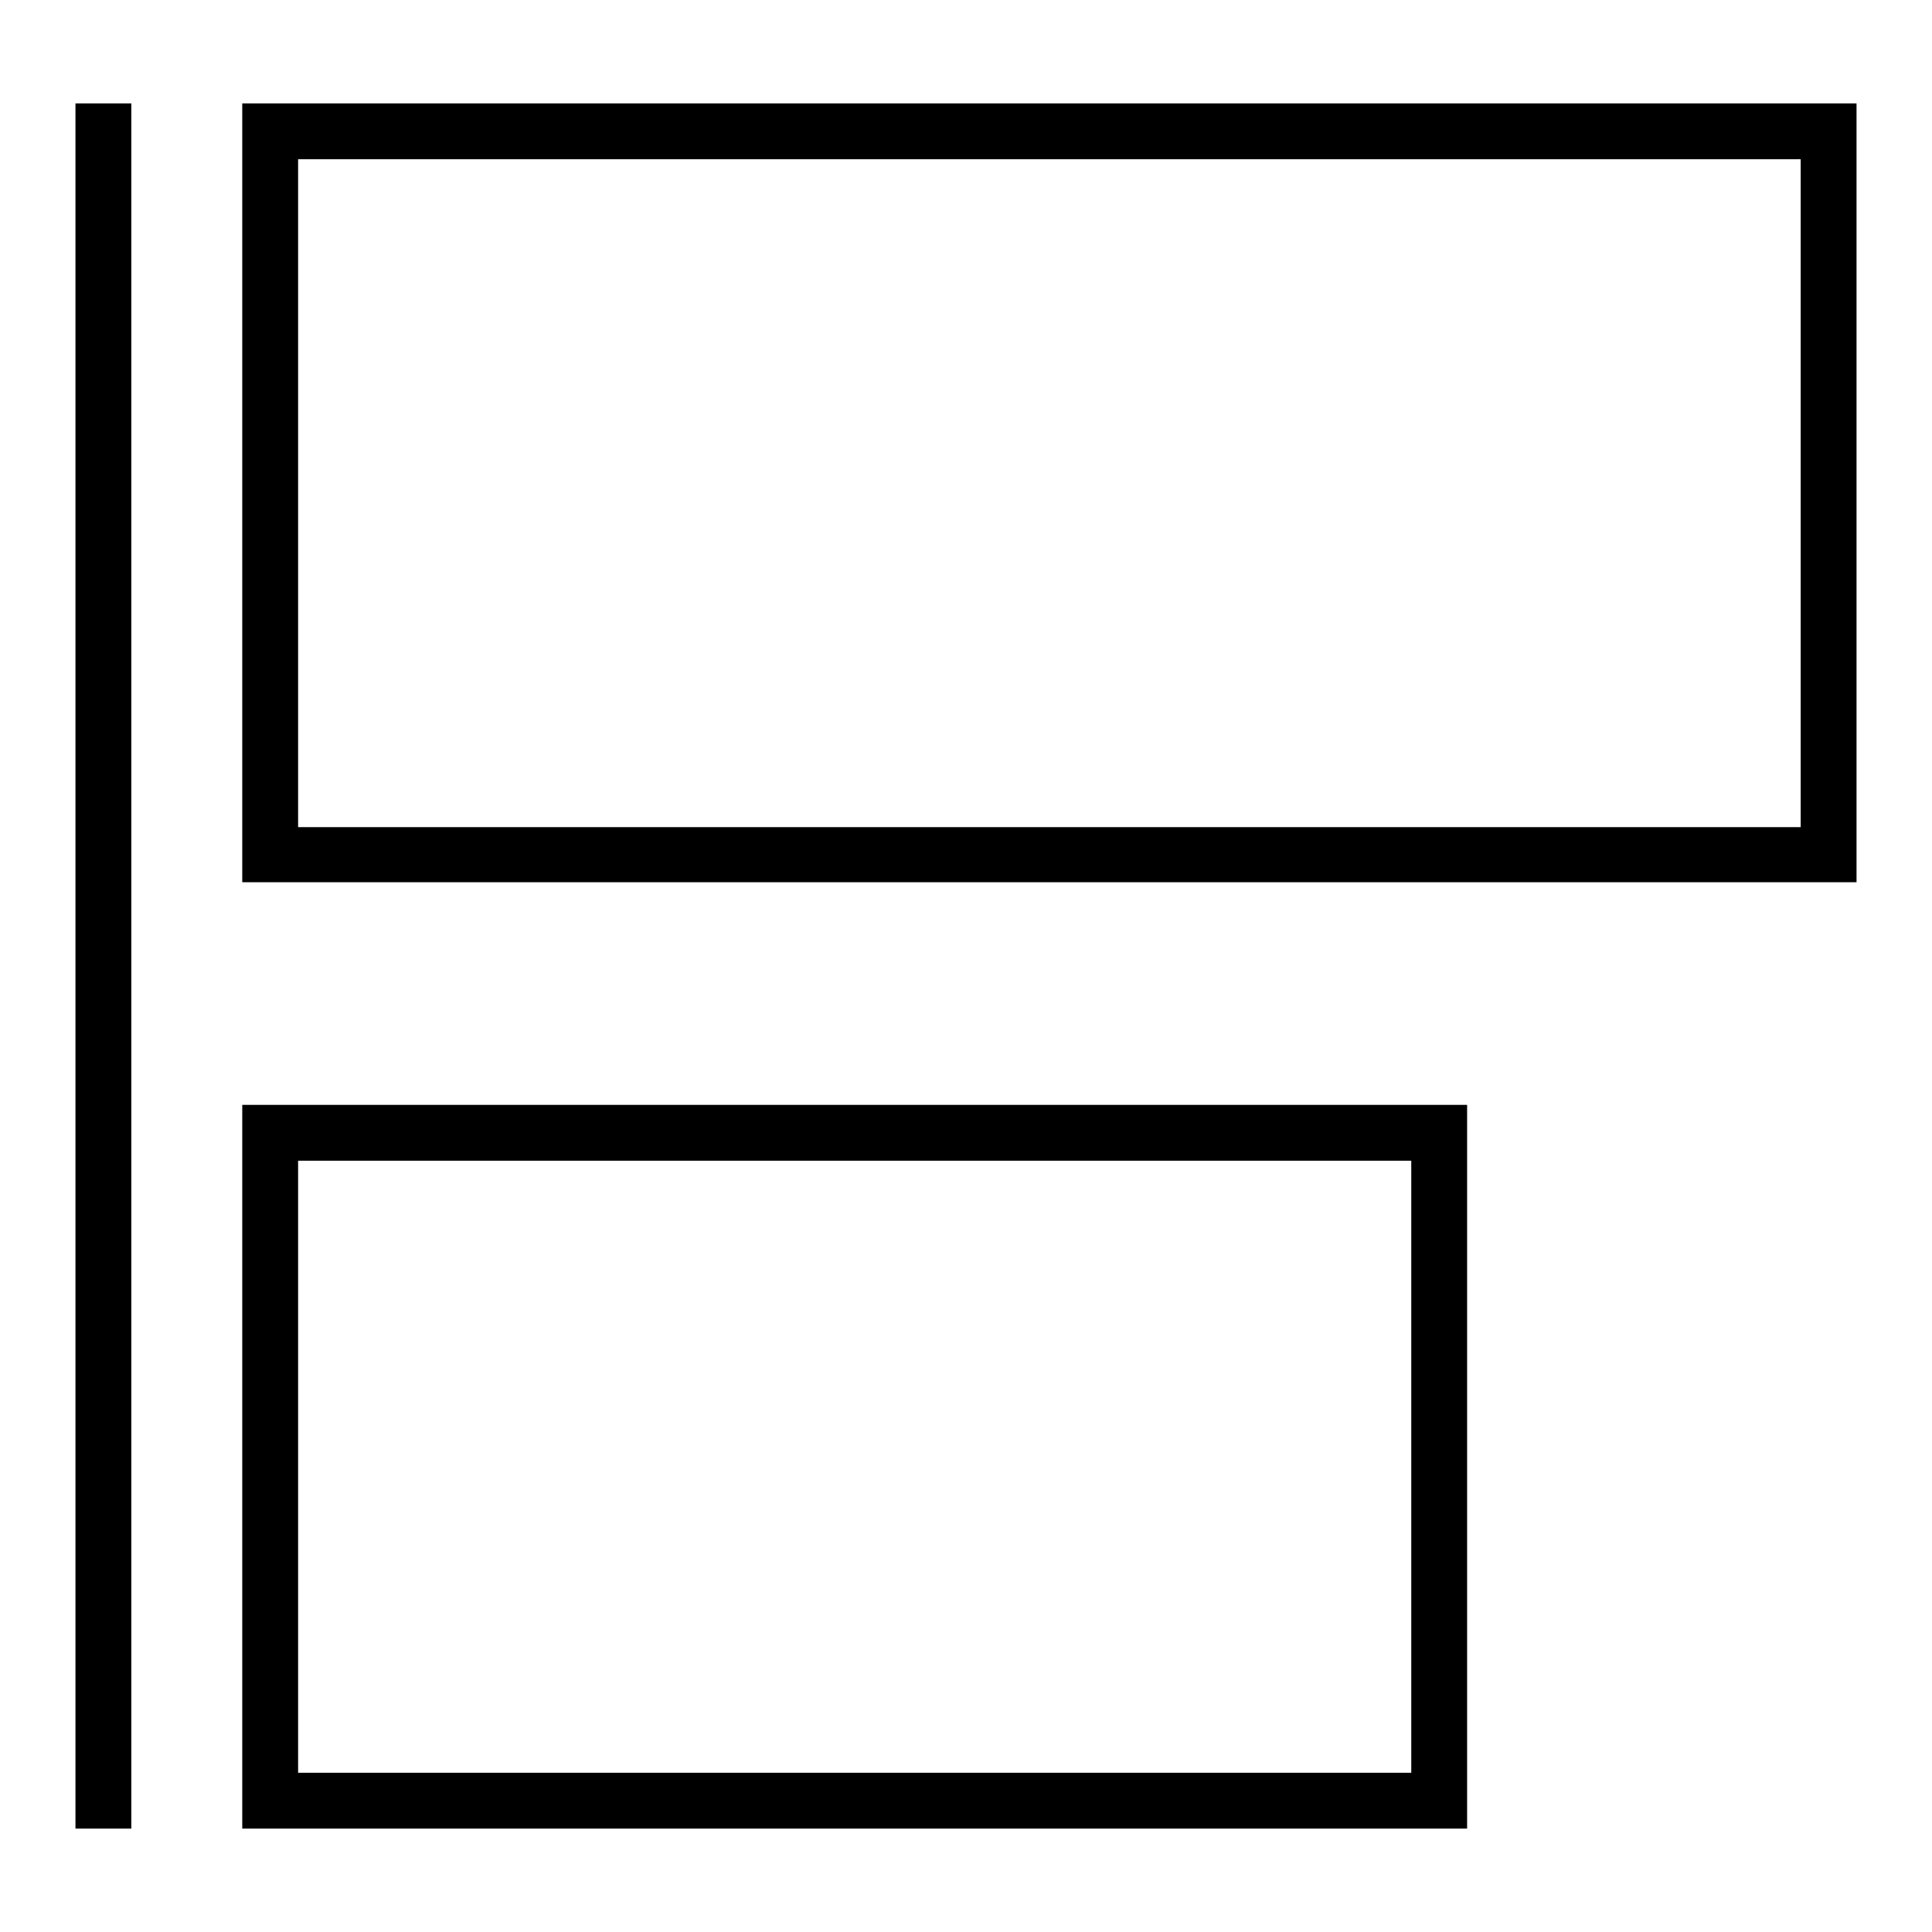 <?xml version="1.0" encoding="utf-8"?>
<!-- Svg Vector Icons : http://www.onlinewebfonts.com/icon -->
<!DOCTYPE svg PUBLIC "-//W3C//DTD SVG 1.1//EN" "http://www.w3.org/Graphics/SVG/1.1/DTD/svg11.dtd">
<svg version="1.1" xmlns="http://www.w3.org/2000/svg" xmlns:xlink="http://www.w3.org/1999/xlink" x="0px" y="0px" viewBox="0 0 256 256" enable-background="new 0 0 256 256" xml:space="preserve">
<g><g><path fill="#000000" d="M194.4,242.3H32.1v-95.9h162.3L194.4,242.3L194.4,242.3z M39.5,234.9H187v-81.1H39.5V234.9z"/><path fill="#000000" d="M10,13.7h7.4v228.6H10V13.7z"/><path fill="#000000" d="M246,116.9H32.1V13.7H246V116.9z M39.5,109.6h199.1V21.1H39.5V109.6z"/></g></g>
</svg>